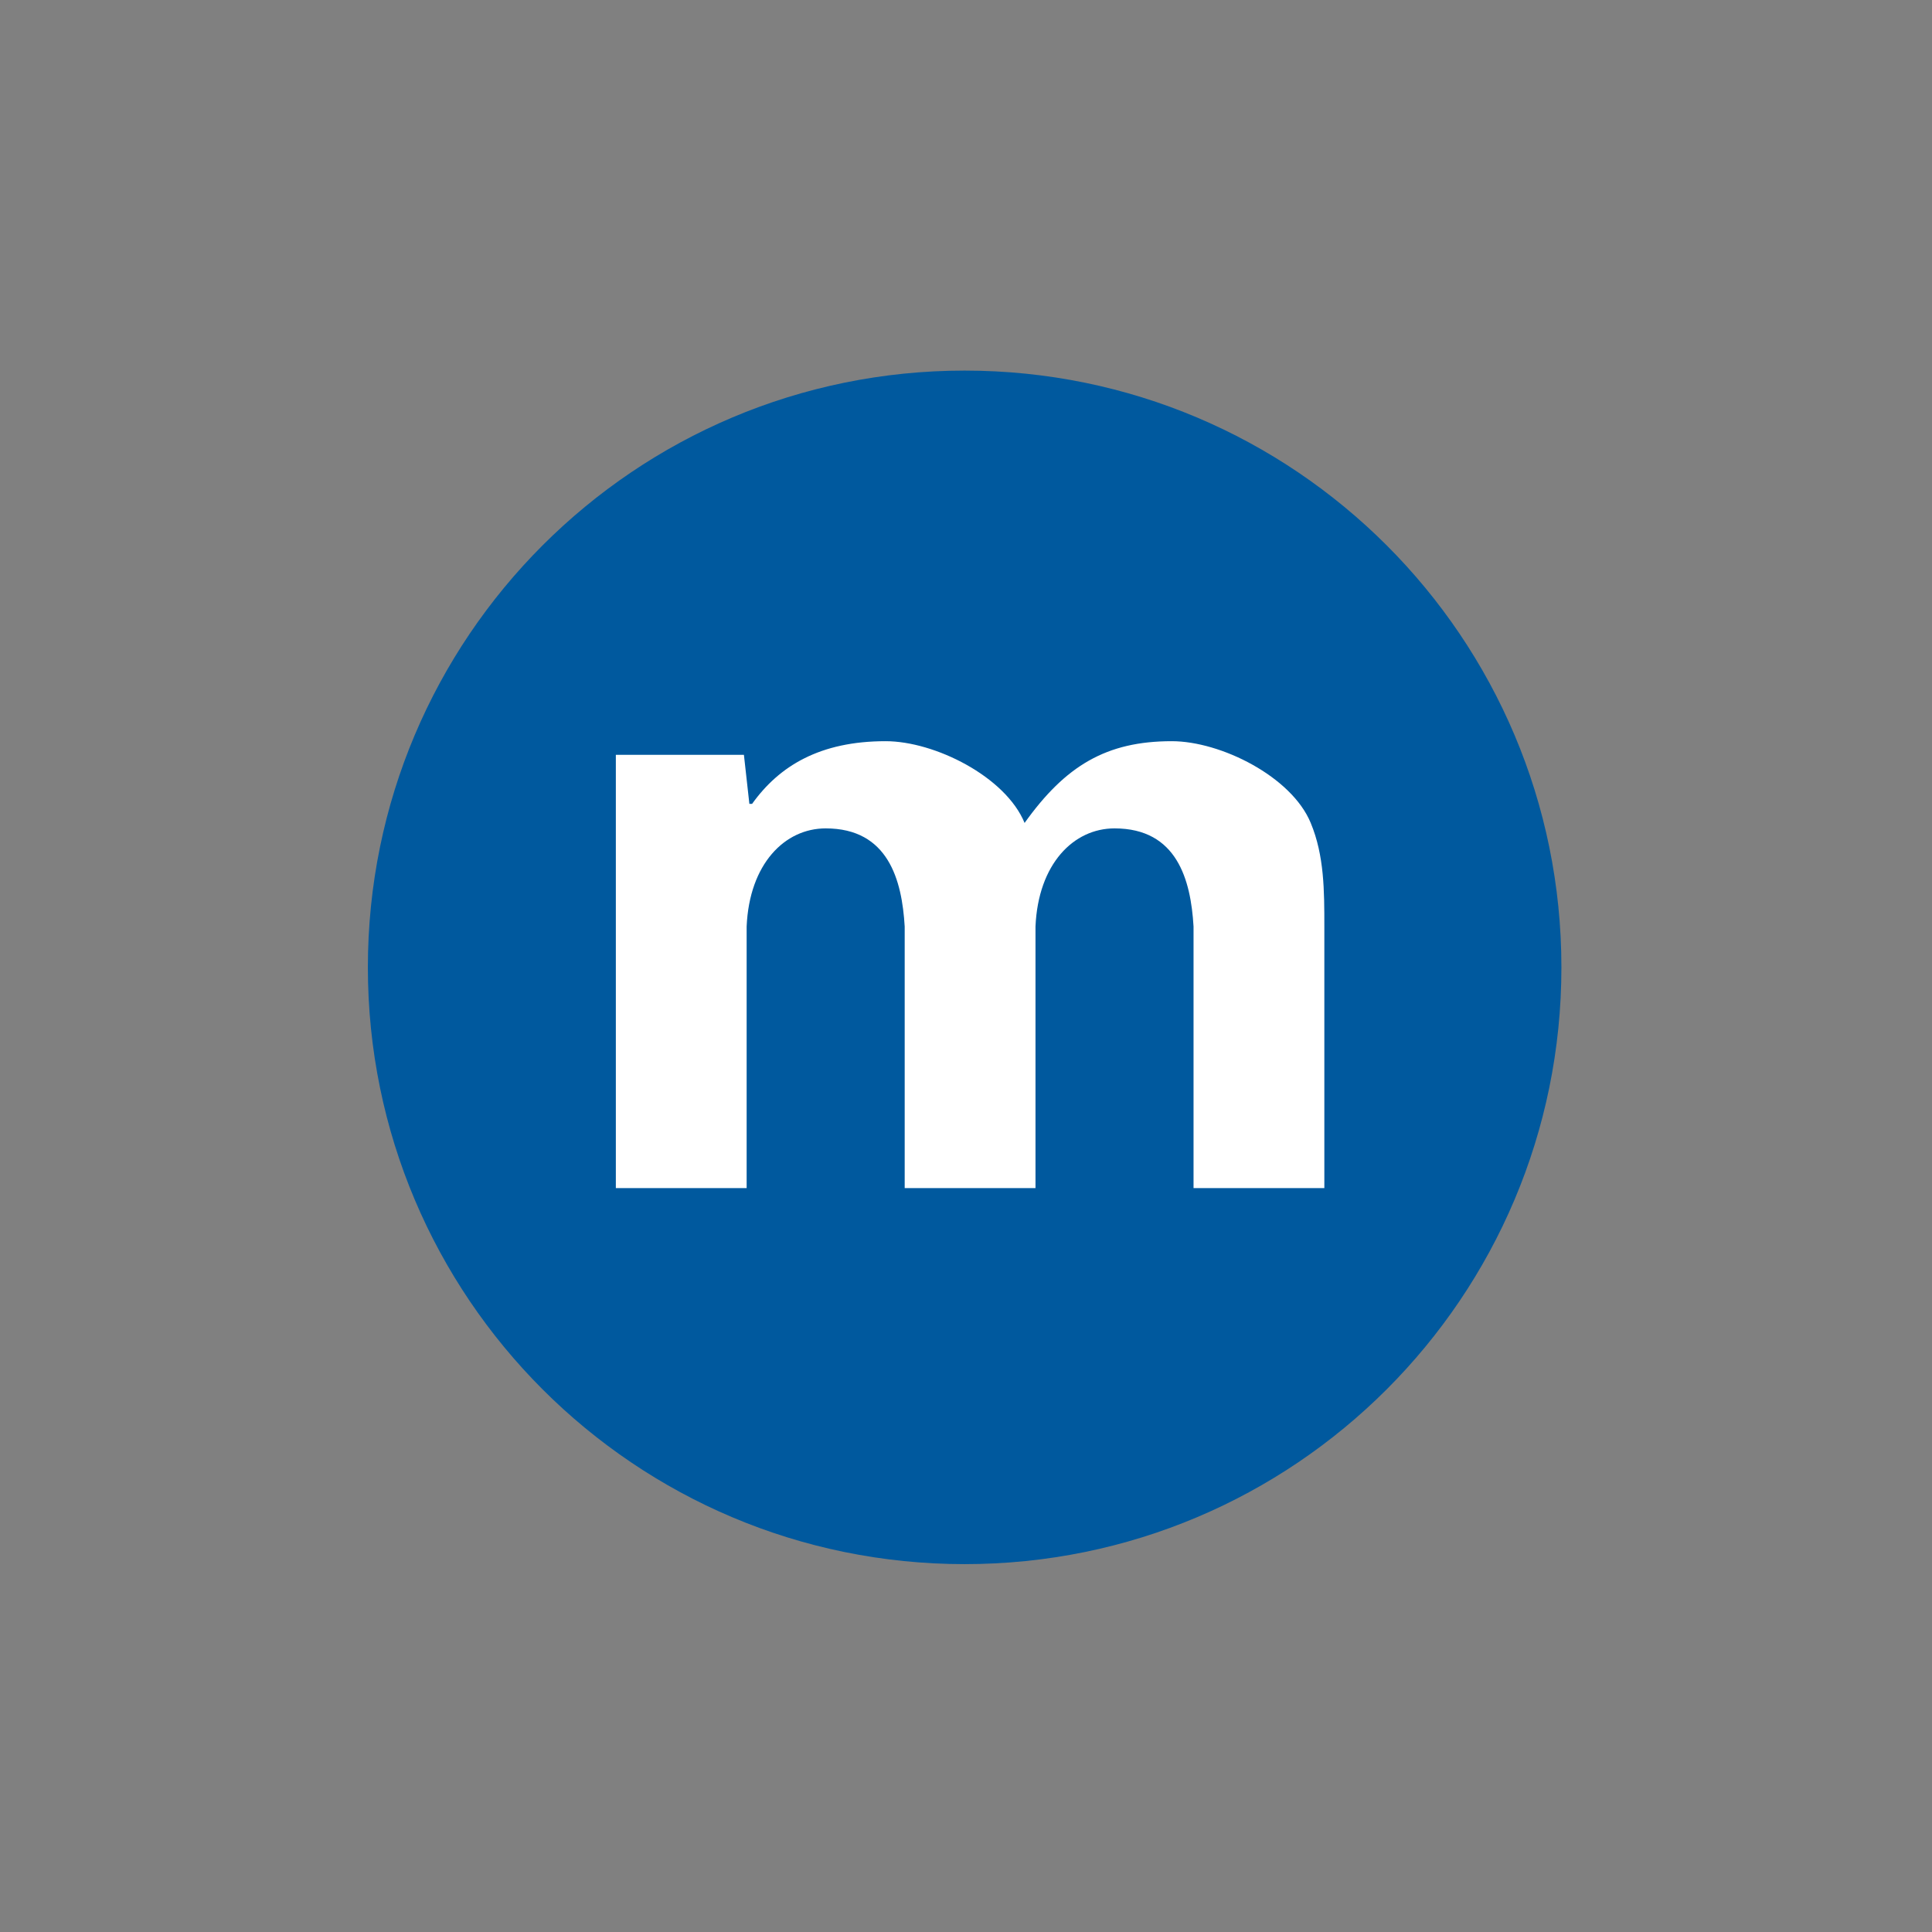 <?xml version="1.0" encoding="utf-8"?>
<!-- Generator: Adobe Illustrator 28.0.0, SVG Export Plug-In . SVG Version: 6.00 Build 0)  -->
<svg version="1.1" id="Ebene_2_00000181046264601811661690000003466752676165327506_"
	 xmlns="http://www.w3.org/2000/svg" xmlns:xlink="http://www.w3.org/1999/xlink" x="0px" y="0px" viewBox="0 0 70.9 70.9"
	 style="enable-background:new 0 0 70.9 70.9;" xml:space="preserve">
<rect x="0" y="0" width="70.9" height="70.9" fill="#808080" stroke="none"/>
<style type="text/css">
	.st0{fill:#00599e;}
	.st1{fill:#FFFFFF;}
</style>
<path class="st0" d="M35.4,57.4c12.1,0,21.9-9.8,21.9-21.9s-9.8-21.9-21.9-21.9s-21.9,9.8-21.9,21.9S23.3,57.4,35.4,57.4"/>
<path class="st1" d="M27.3,27.7h-4.7v15.9h4.8v-9.6c0.1-2.3,1.4-3.6,2.9-3.6c2.3,0,2.8,1.9,2.9,3.6v9.6h4.8v-9.6
	c0.1-2.3,1.4-3.6,2.9-3.6c2.3,0,2.8,1.9,2.9,3.6v9.6h4.8v-9.6c0-1.3,0-2.6-0.5-3.8c-0.7-1.7-3.3-3-5.1-3c-2.4,0-3.9,0.9-5.4,3
	c-0.7-1.7-3.3-3-5.1-3c-2.4,0-3.9,0.9-4.9,2.3h-0.1L27.3,27.7L27.3,27.7z"/>
</svg>

